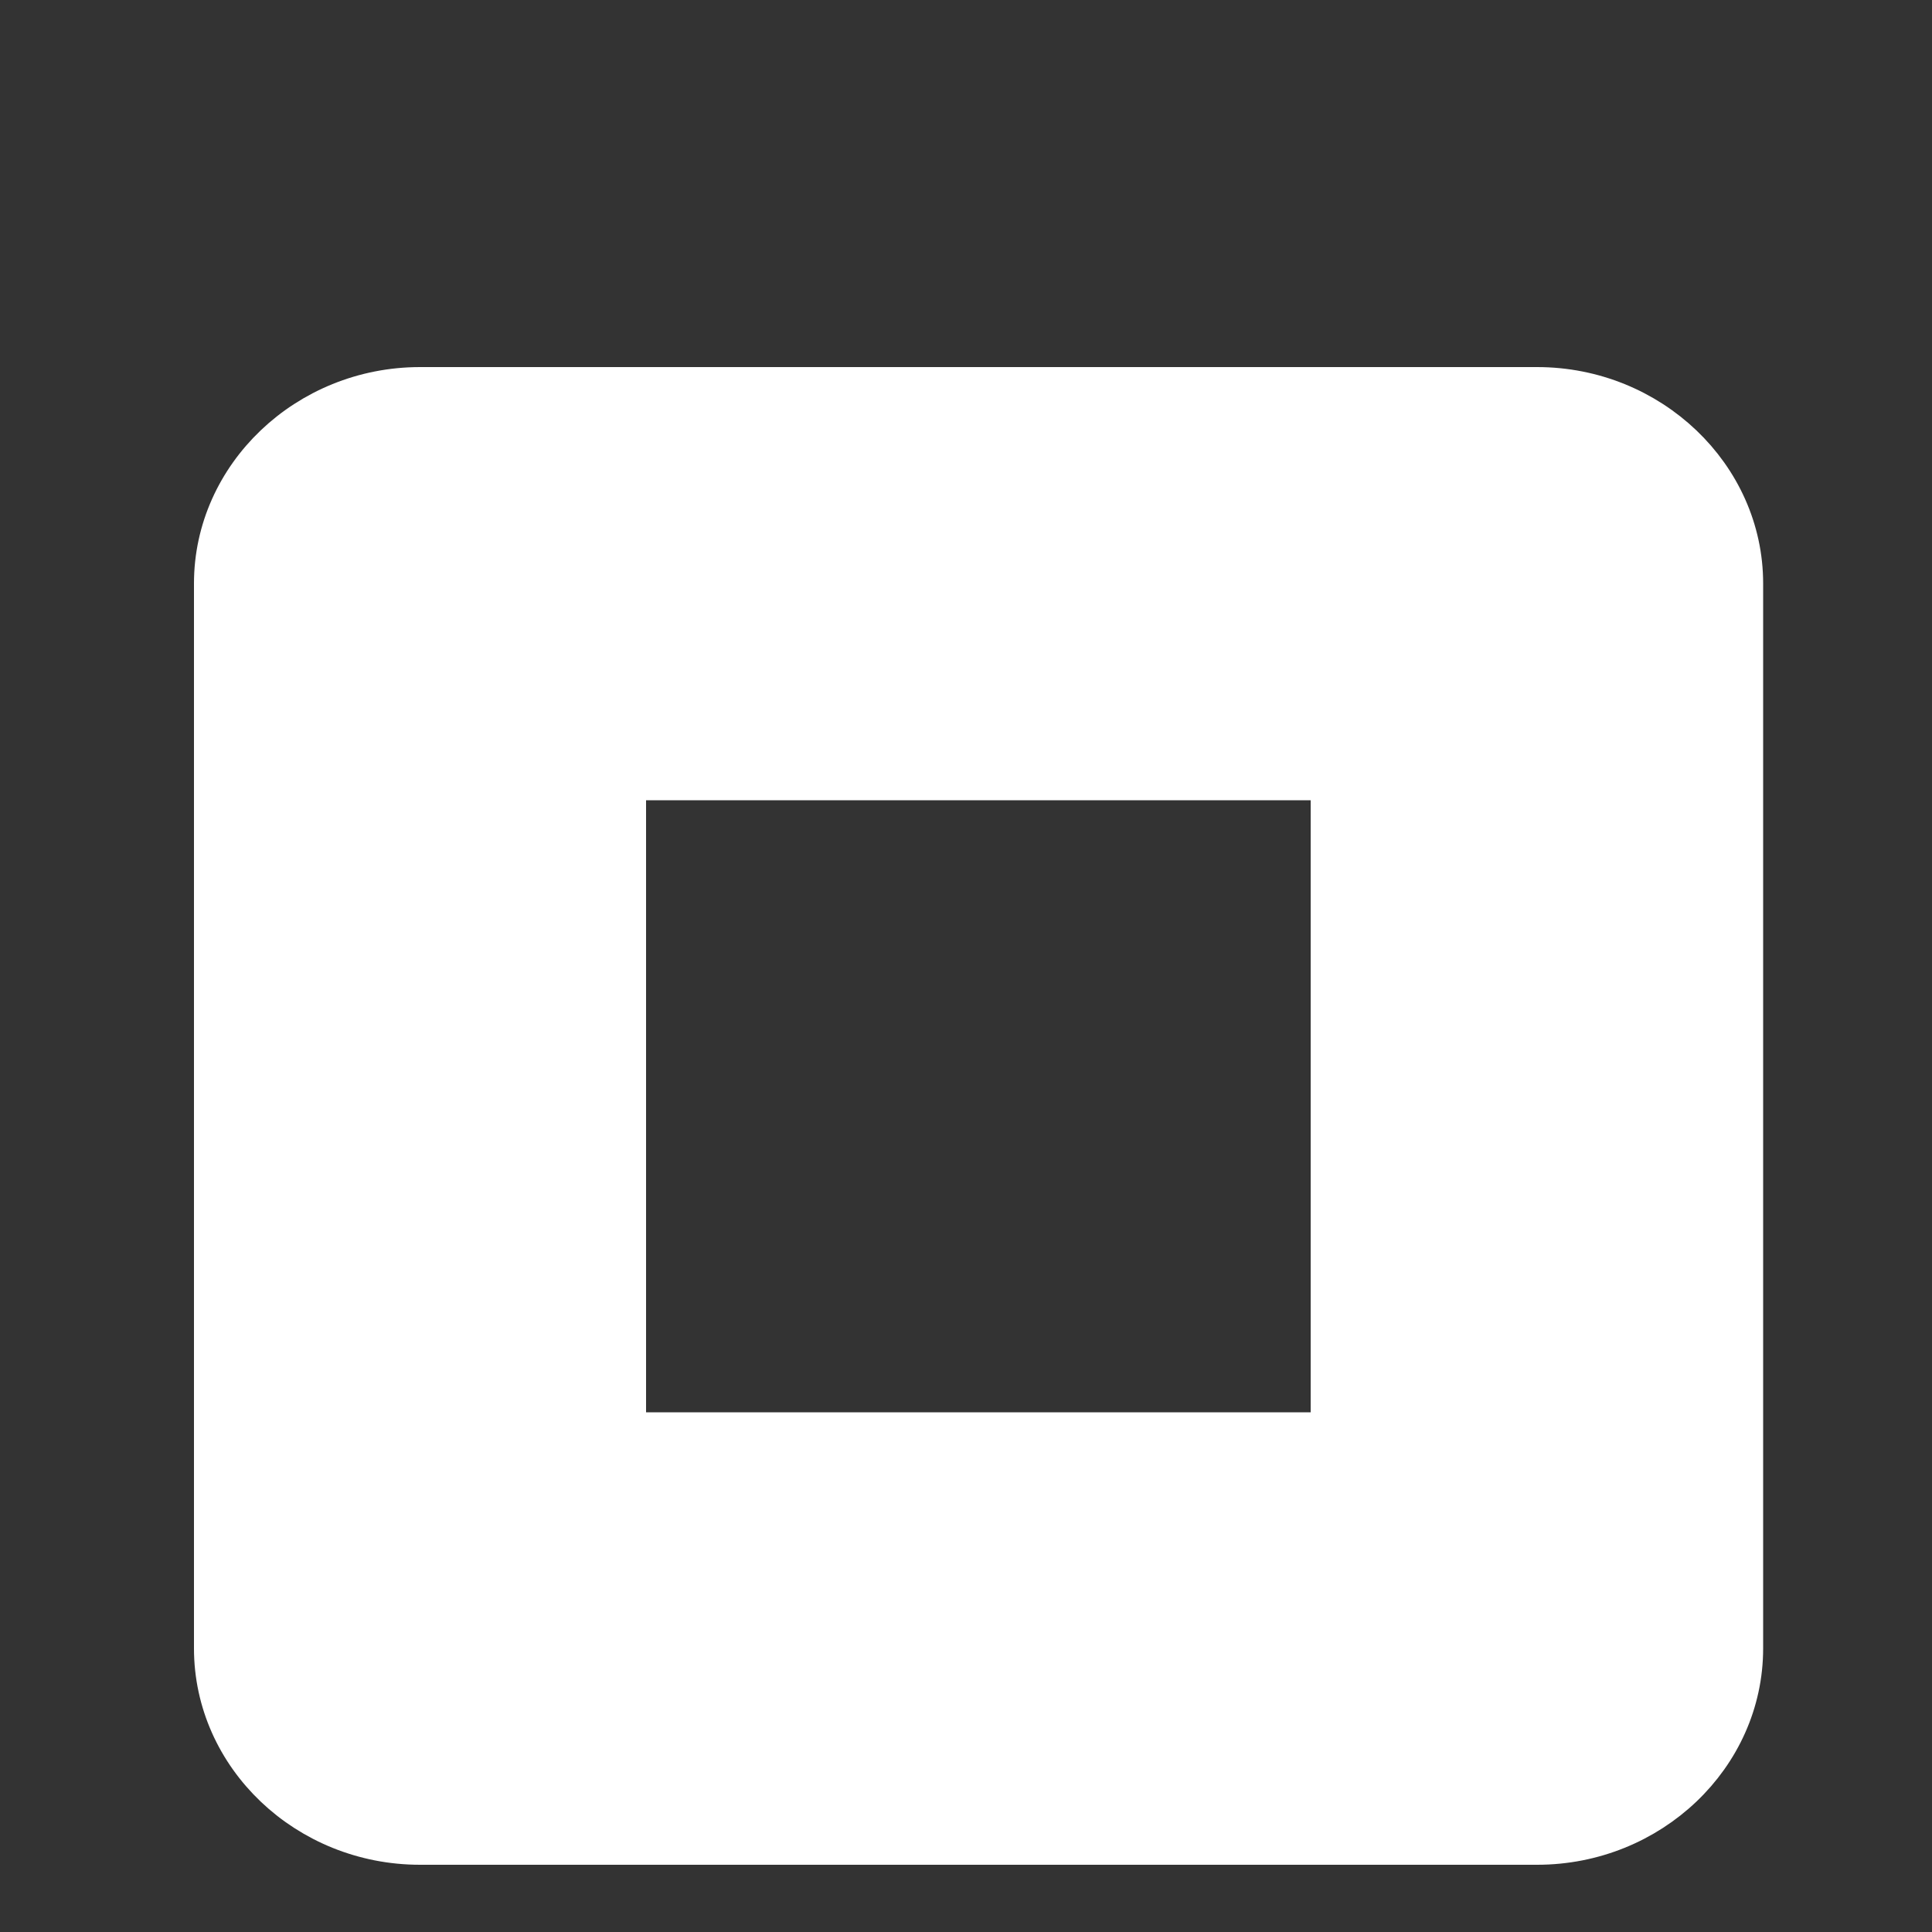 <?xml version="1.0" encoding="UTF-8" standalone="no"?><svg width='5' height='5' viewBox='0 0 5 5' fill='none' xmlns='http://www.w3.org/2000/svg'>
<rect x="0" y="0" width="5" height="5" fill="#333333" stroke="none"/>
<path d='M1.087 4.776H3.978C4.272 4.776 4.513 4.547 4.513 4.266V1.51C4.513 1.23 4.272 1 3.978 1H1.087C0.793 1 0.552 1.23 0.552 1.51V4.266C0.552 4.547 0.793 4.776 1.087 4.776ZM1.622 2.021H3.442V3.705H1.622V2.021Z' fill='white' stroke='white' stroke-width='0.1'/>
</svg>
